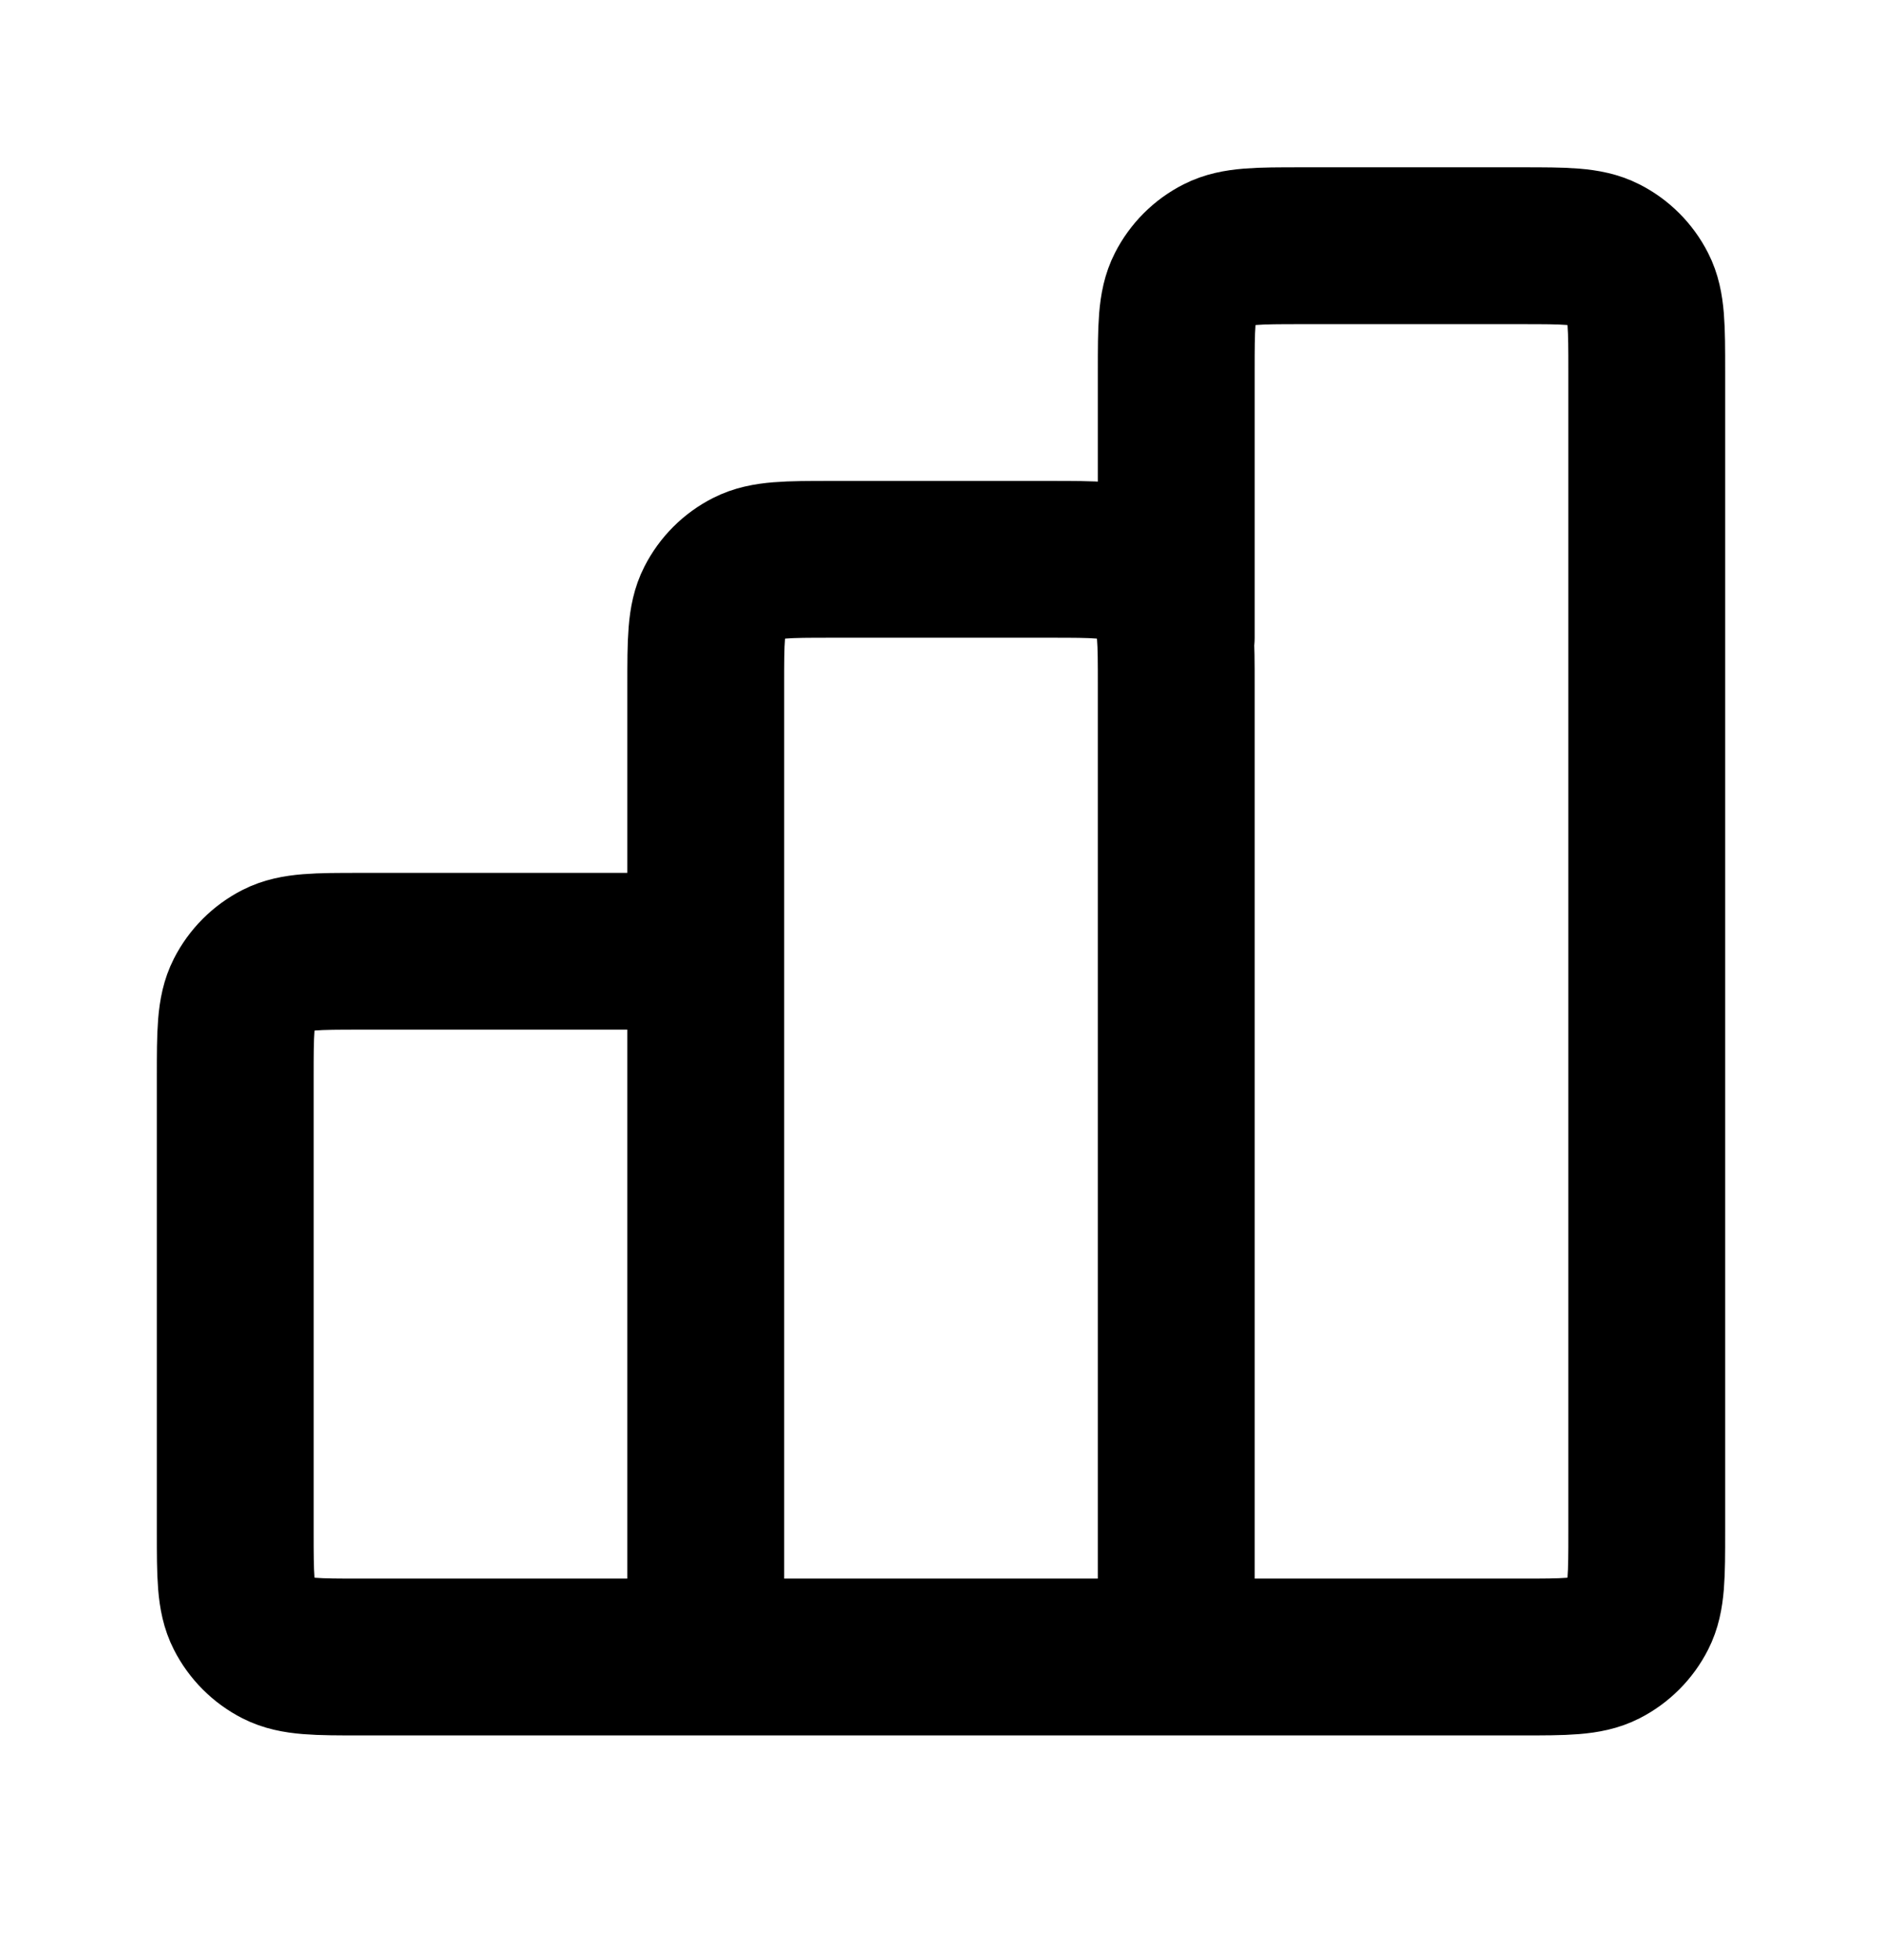 <svg width="24" height="25" viewBox="0 0 24 25" fill="none" xmlns="http://www.w3.org/2000/svg">
<path d="M9 12.133H4.6C4.04 12.133 3.76 12.133 3.546 12.242C3.358 12.338 3.205 12.491 3.109 12.68C3 12.893 3 13.174 3 13.733V19.534C3 20.094 3 20.374 3.109 20.587C3.205 20.776 3.358 20.929 3.546 21.025C3.76 21.134 4.04 21.134 4.6 21.134H9M9 21.134H15M9 21.134L9 8.734C9 8.173 9 7.893 9.109 7.68C9.205 7.491 9.358 7.338 9.546 7.243C9.76 7.134 10.04 7.134 10.6 7.134H13.4C13.96 7.134 14.24 7.134 14.454 7.243C14.642 7.338 14.795 7.491 14.891 7.68C15 7.893 15 8.173 15 8.734V21.134M15 21.134H19.4C19.96 21.134 20.24 21.134 20.454 21.025C20.642 20.929 20.795 20.776 20.891 20.587C21 20.374 21 20.094 21 19.534V4.734C21 4.173 21 3.893 20.891 3.68C20.795 3.491 20.642 3.338 20.454 3.243C20.24 3.134 19.96 3.134 19.4 3.134H16.6C16.04 3.134 15.76 3.134 15.546 3.243C15.358 3.338 15.205 3.491 15.109 3.68C15 3.893 15 4.173 15 4.734V8.134" stroke="black" stroke-width="2" stroke-linecap="round" stroke-linejoin="round"/>
</svg>
